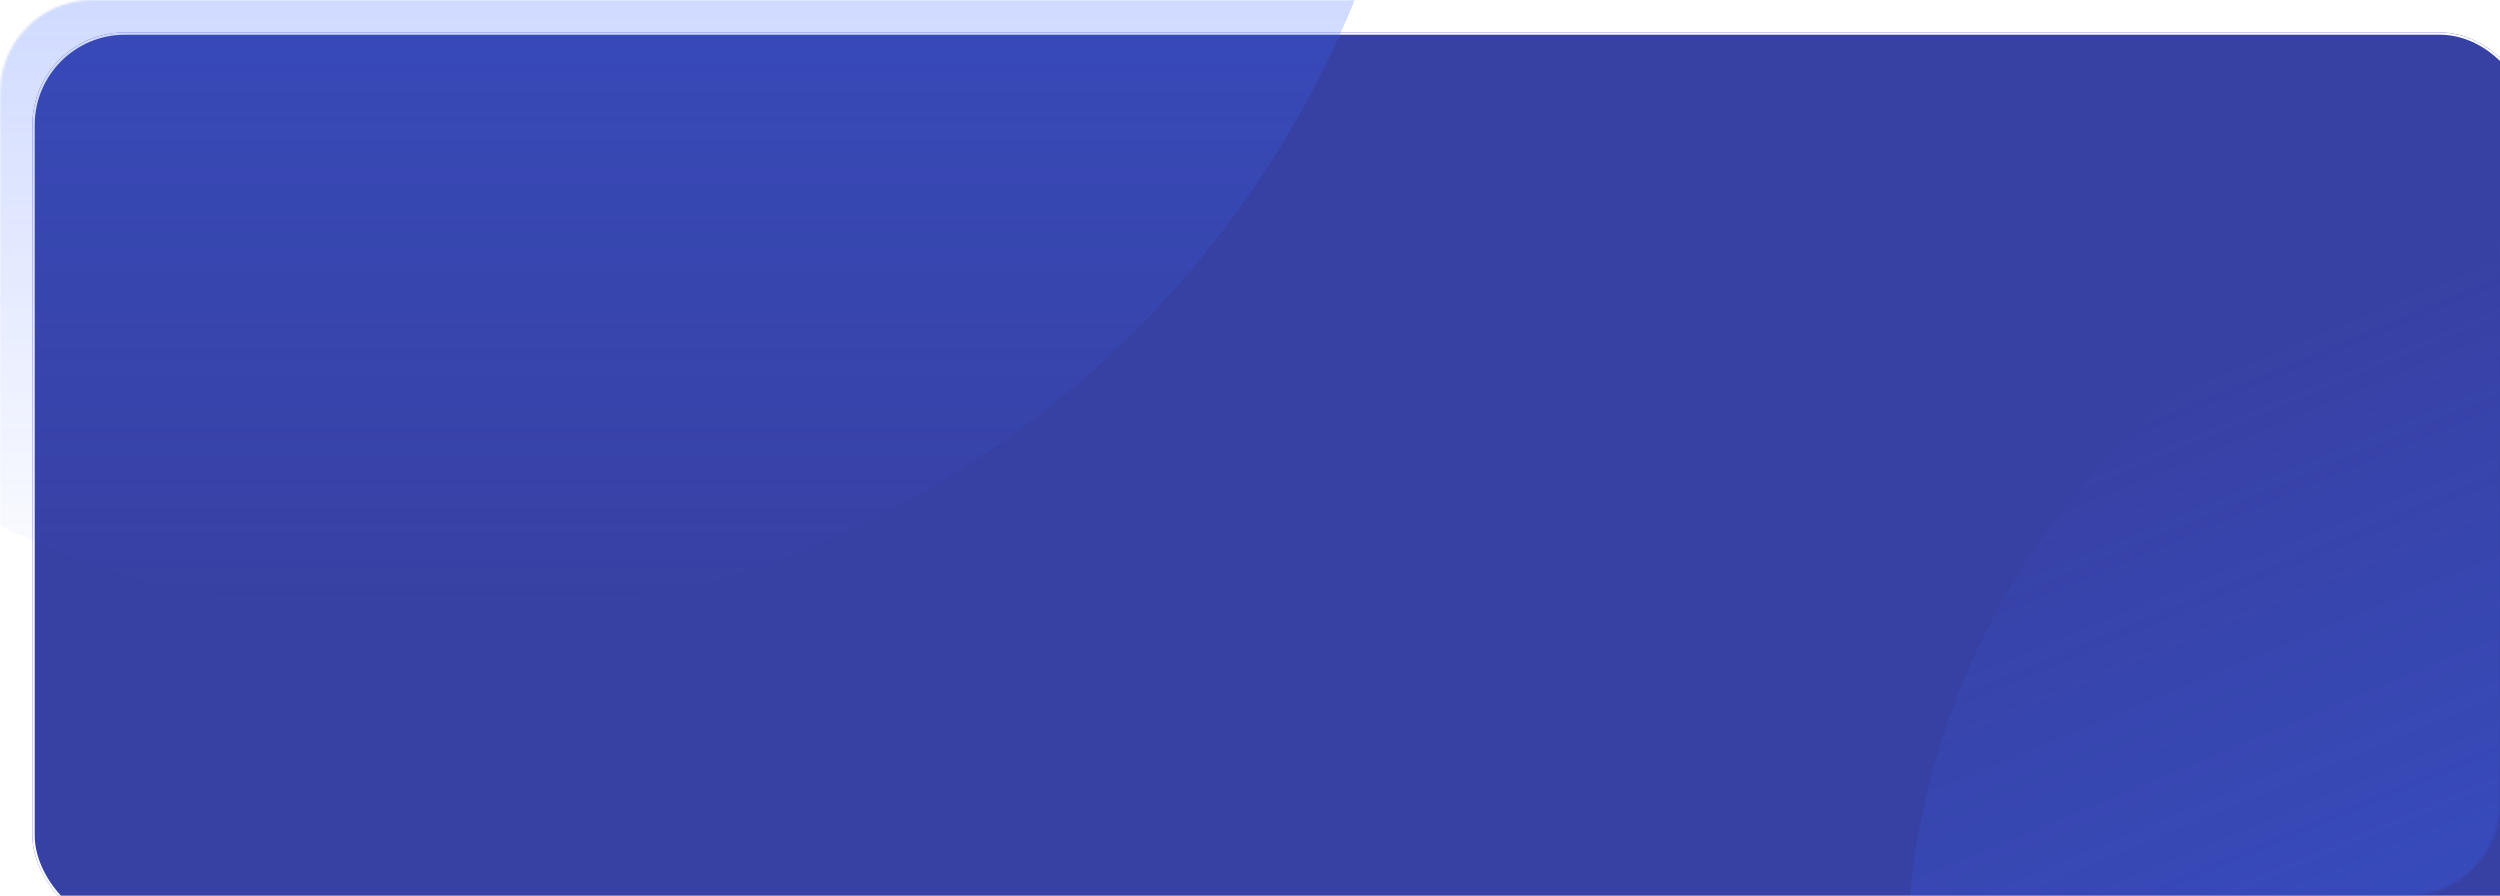 <svg width="1080" height="387" viewBox="0 0 1080 387" fill="none" xmlns="http://www.w3.org/2000/svg">
<g filter="url(#filter0_d_1_168)">
<rect width="1080" height="387" rx="40" fill="#3741A3"/>
<rect x="0.5" y="0.5" width="1079" height="386" rx="39.5" stroke="#F9F9FF"/>
</g>
<mask id="mask0_1_168" style="mask-type:alpha" maskUnits="userSpaceOnUse" x="0" y="0" width="1080" height="387">
<rect width="1080" height="387" rx="40" fill="#BCC9F9"/>
</mask>
<g mask="url(#mask0_1_168)">
<circle cx="185.5" cy="-162.5" r="431.5" fill="url(#paint0_linear_1_168)" fill-opacity="0.76"/>
<circle cx="1145.48" cy="417.658" r="321.899" transform="rotate(157.445 1145.48 417.658)" fill="url(#paint1_linear_1_168)" fill-opacity="0.65"/>
</g>
<defs>
<filter id="filter0_d_1_168" x="-11.5" y="-11.5" width="1131" height="438" filterUnits="userSpaceOnUse" color-interpolation-filters="sRGB">
<feFlood flood-opacity="0" result="BackgroundImageFix"/>
<feColorMatrix in="SourceAlpha" type="matrix" values="0 0 0 0 0 0 0 0 0 0 0 0 0 0 0 0 0 0 127 0" result="hardAlpha"/>
<feOffset dx="14" dy="14"/>
<feGaussianBlur stdDeviation="12.75"/>
<feComposite in2="hardAlpha" operator="out"/>
<feColorMatrix type="matrix" values="0 0 0 0 0.012 0 0 0 0 0.028 0 0 0 0 0.188 0 0 0 0.21 0"/>
<feBlend mode="normal" in2="BackgroundImageFix" result="effect1_dropShadow_1_168"/>
<feBlend mode="normal" in="SourceGraphic" in2="effect1_dropShadow_1_168" result="shape"/>
</filter>
<linearGradient id="paint0_linear_1_168" x1="185.5" y1="-594" x2="185.5" y2="269" gradientUnits="userSpaceOnUse">
<stop stop-color="#3965FF"/>
<stop offset="1" stop-color="#3965FF" stop-opacity="0"/>
</linearGradient>
<linearGradient id="paint1_linear_1_168" x1="1145.48" y1="95.759" x2="1145.48" y2="739.557" gradientUnits="userSpaceOnUse">
<stop stop-color="#3965FF"/>
<stop offset="1" stop-color="#3965FF" stop-opacity="0"/>
</linearGradient>
</defs>
</svg>

